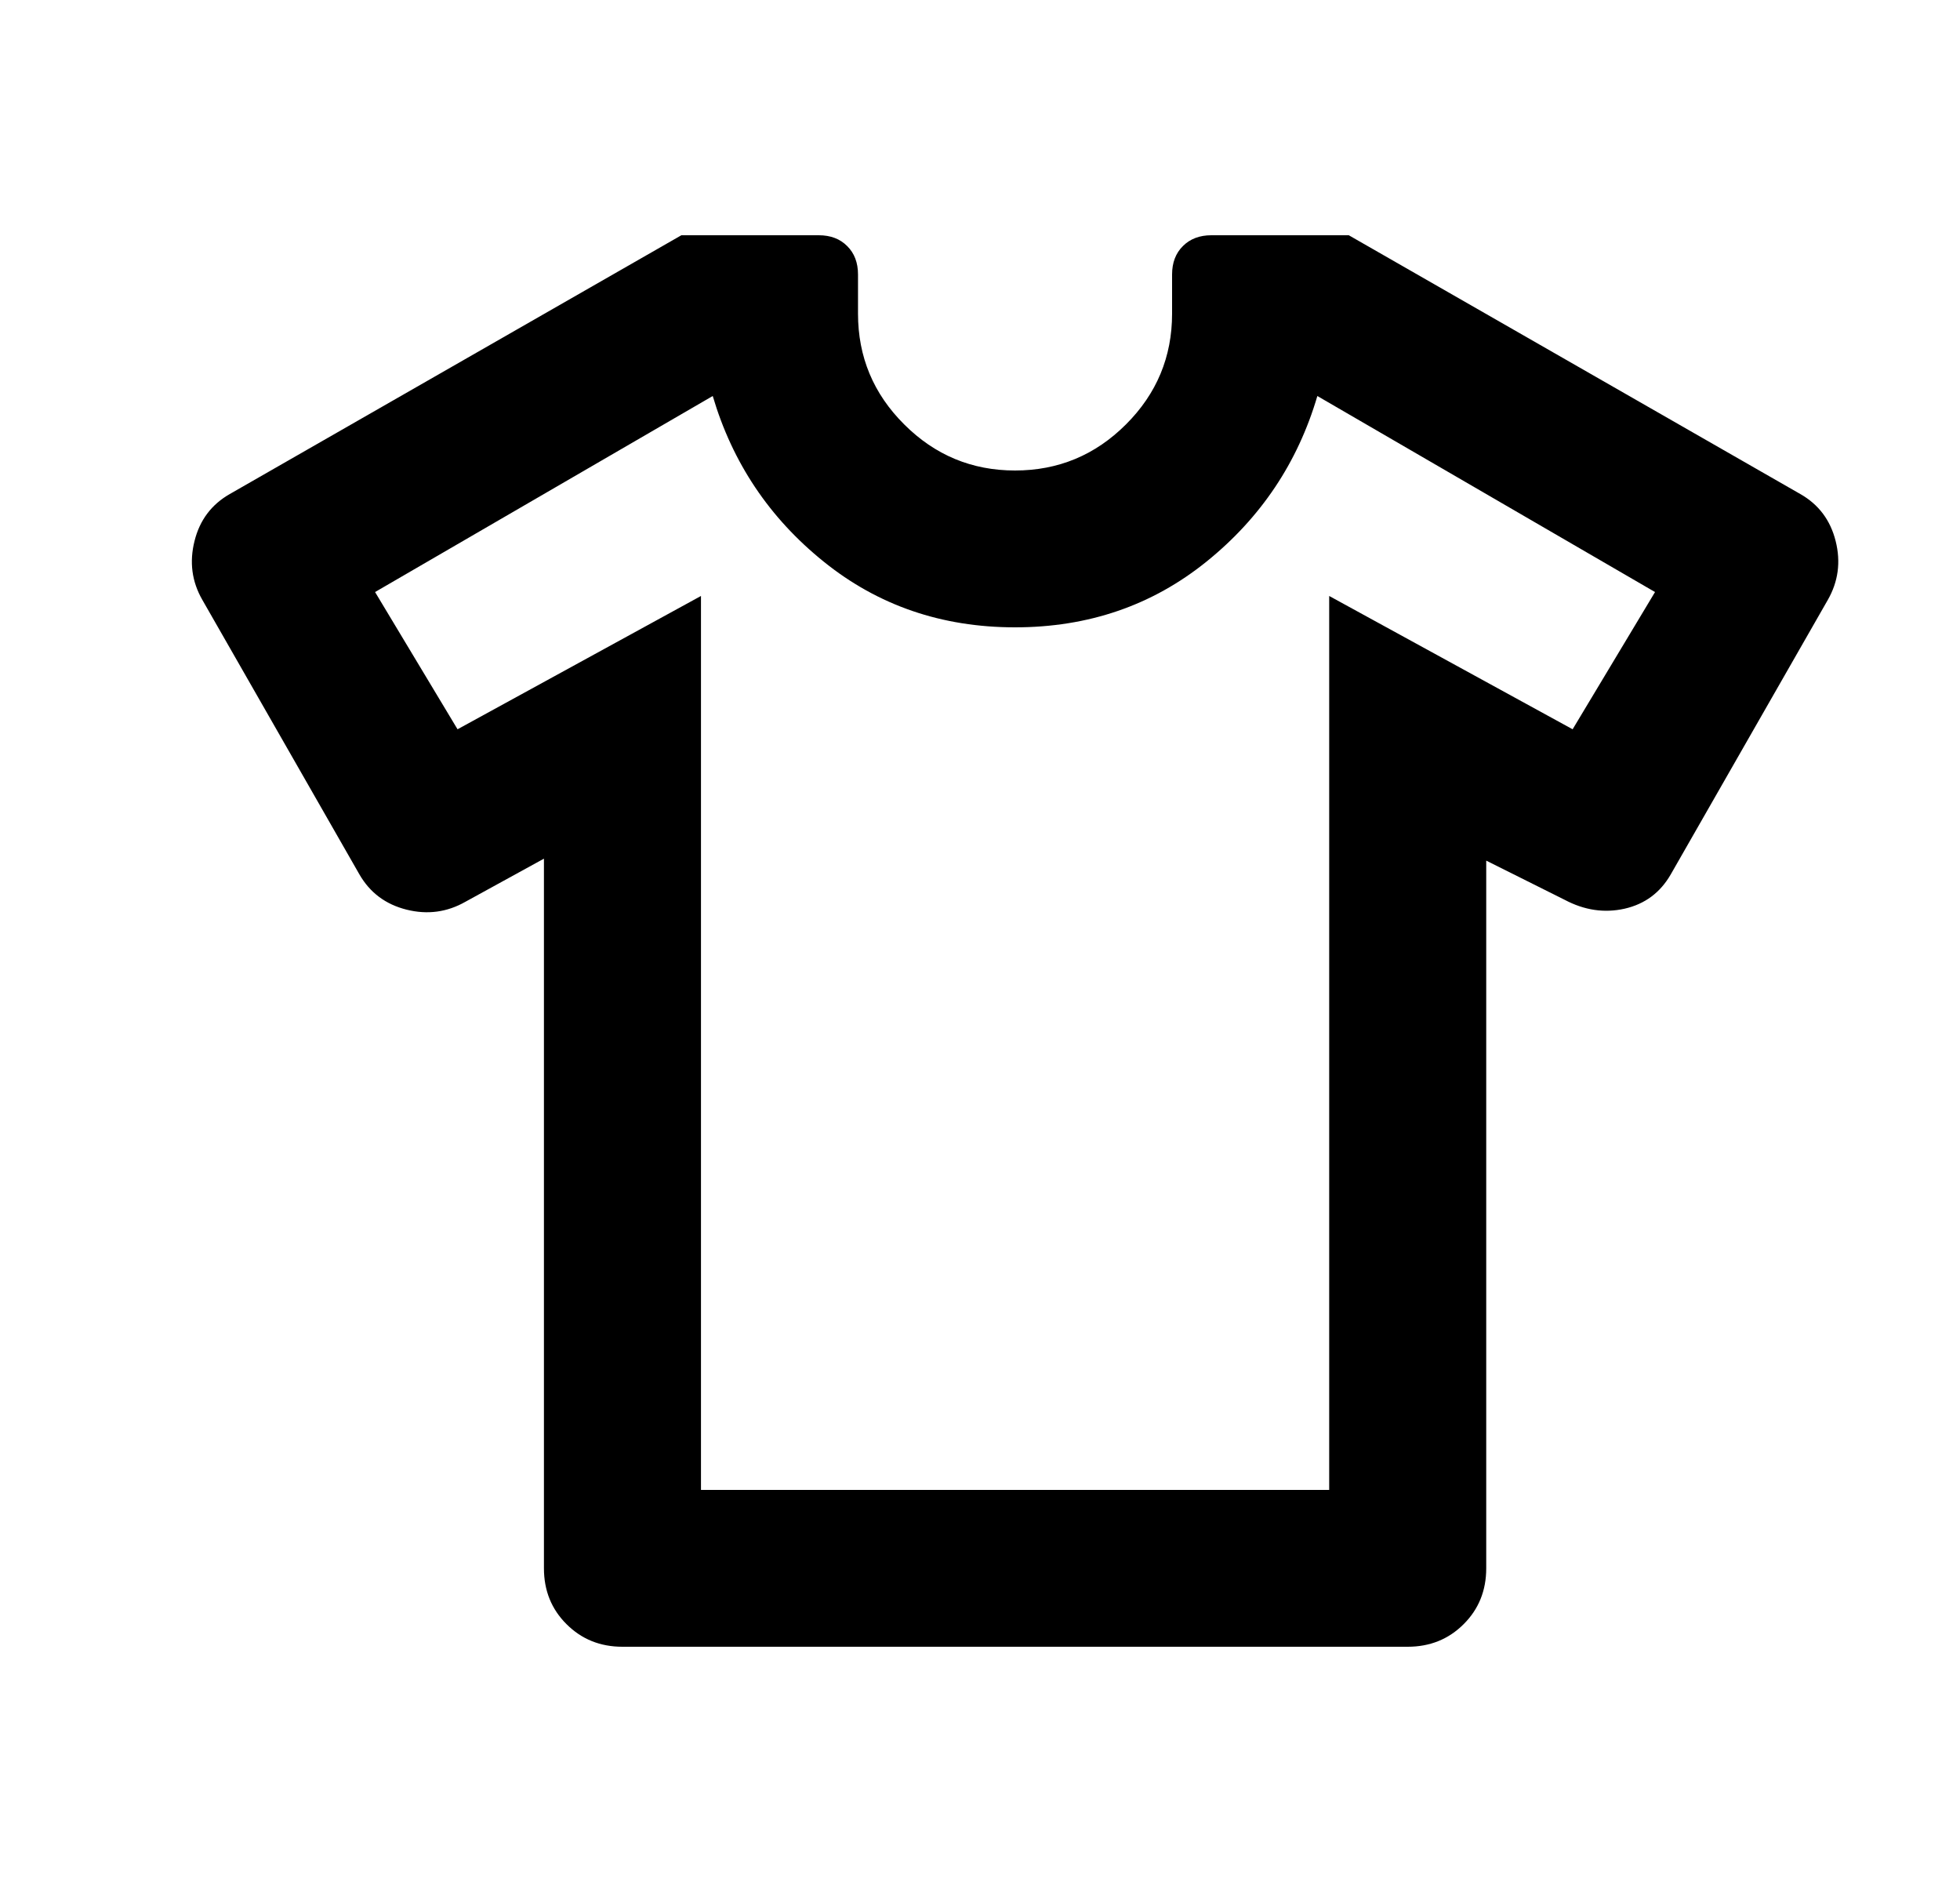 <svg width="25" height="24" viewBox="0 0 25 24" fill="none" xmlns="http://www.w3.org/2000/svg">
<path d="M6.938 10.95L5.936 11.5C5.702 11.633 5.452 11.667 5.185 11.6C4.918 11.533 4.718 11.383 4.584 11.15L2.581 7.65C2.447 7.417 2.414 7.167 2.481 6.9C2.547 6.633 2.698 6.433 2.931 6.3L8.691 3H10.443C10.594 3 10.715 3.046 10.806 3.138C10.898 3.229 10.944 3.35 10.944 3.5V4C10.944 4.55 11.14 5.021 11.533 5.412C11.925 5.804 12.396 6 12.947 6C13.498 6 13.97 5.804 14.362 5.412C14.754 5.021 14.95 4.55 14.95 4V3.5C14.95 3.35 14.996 3.229 15.088 3.138C15.18 3.046 15.301 3 15.451 3H17.204L22.963 6.3C23.197 6.433 23.347 6.633 23.414 6.9C23.481 7.167 23.447 7.417 23.314 7.65L21.311 11.15C21.177 11.383 20.981 11.529 20.722 11.588C20.463 11.646 20.209 11.608 19.958 11.475L18.957 10.975V20C18.957 20.283 18.861 20.521 18.669 20.712C18.477 20.904 18.239 21 17.955 21H7.939C7.656 21 7.418 20.904 7.226 20.712C7.034 20.521 6.938 20.283 6.938 20V10.95ZM8.941 7.6V19H16.954V7.6L20.059 9.3L21.11 7.55L16.803 5.05C16.553 5.9 16.081 6.604 15.389 7.162C14.696 7.721 13.882 8 12.947 8C12.012 8 11.199 7.721 10.506 7.162C9.813 6.604 9.342 5.9 9.091 5.05L4.784 7.55L5.836 9.3L8.941 7.6Z" fill="black"/>
</svg>
